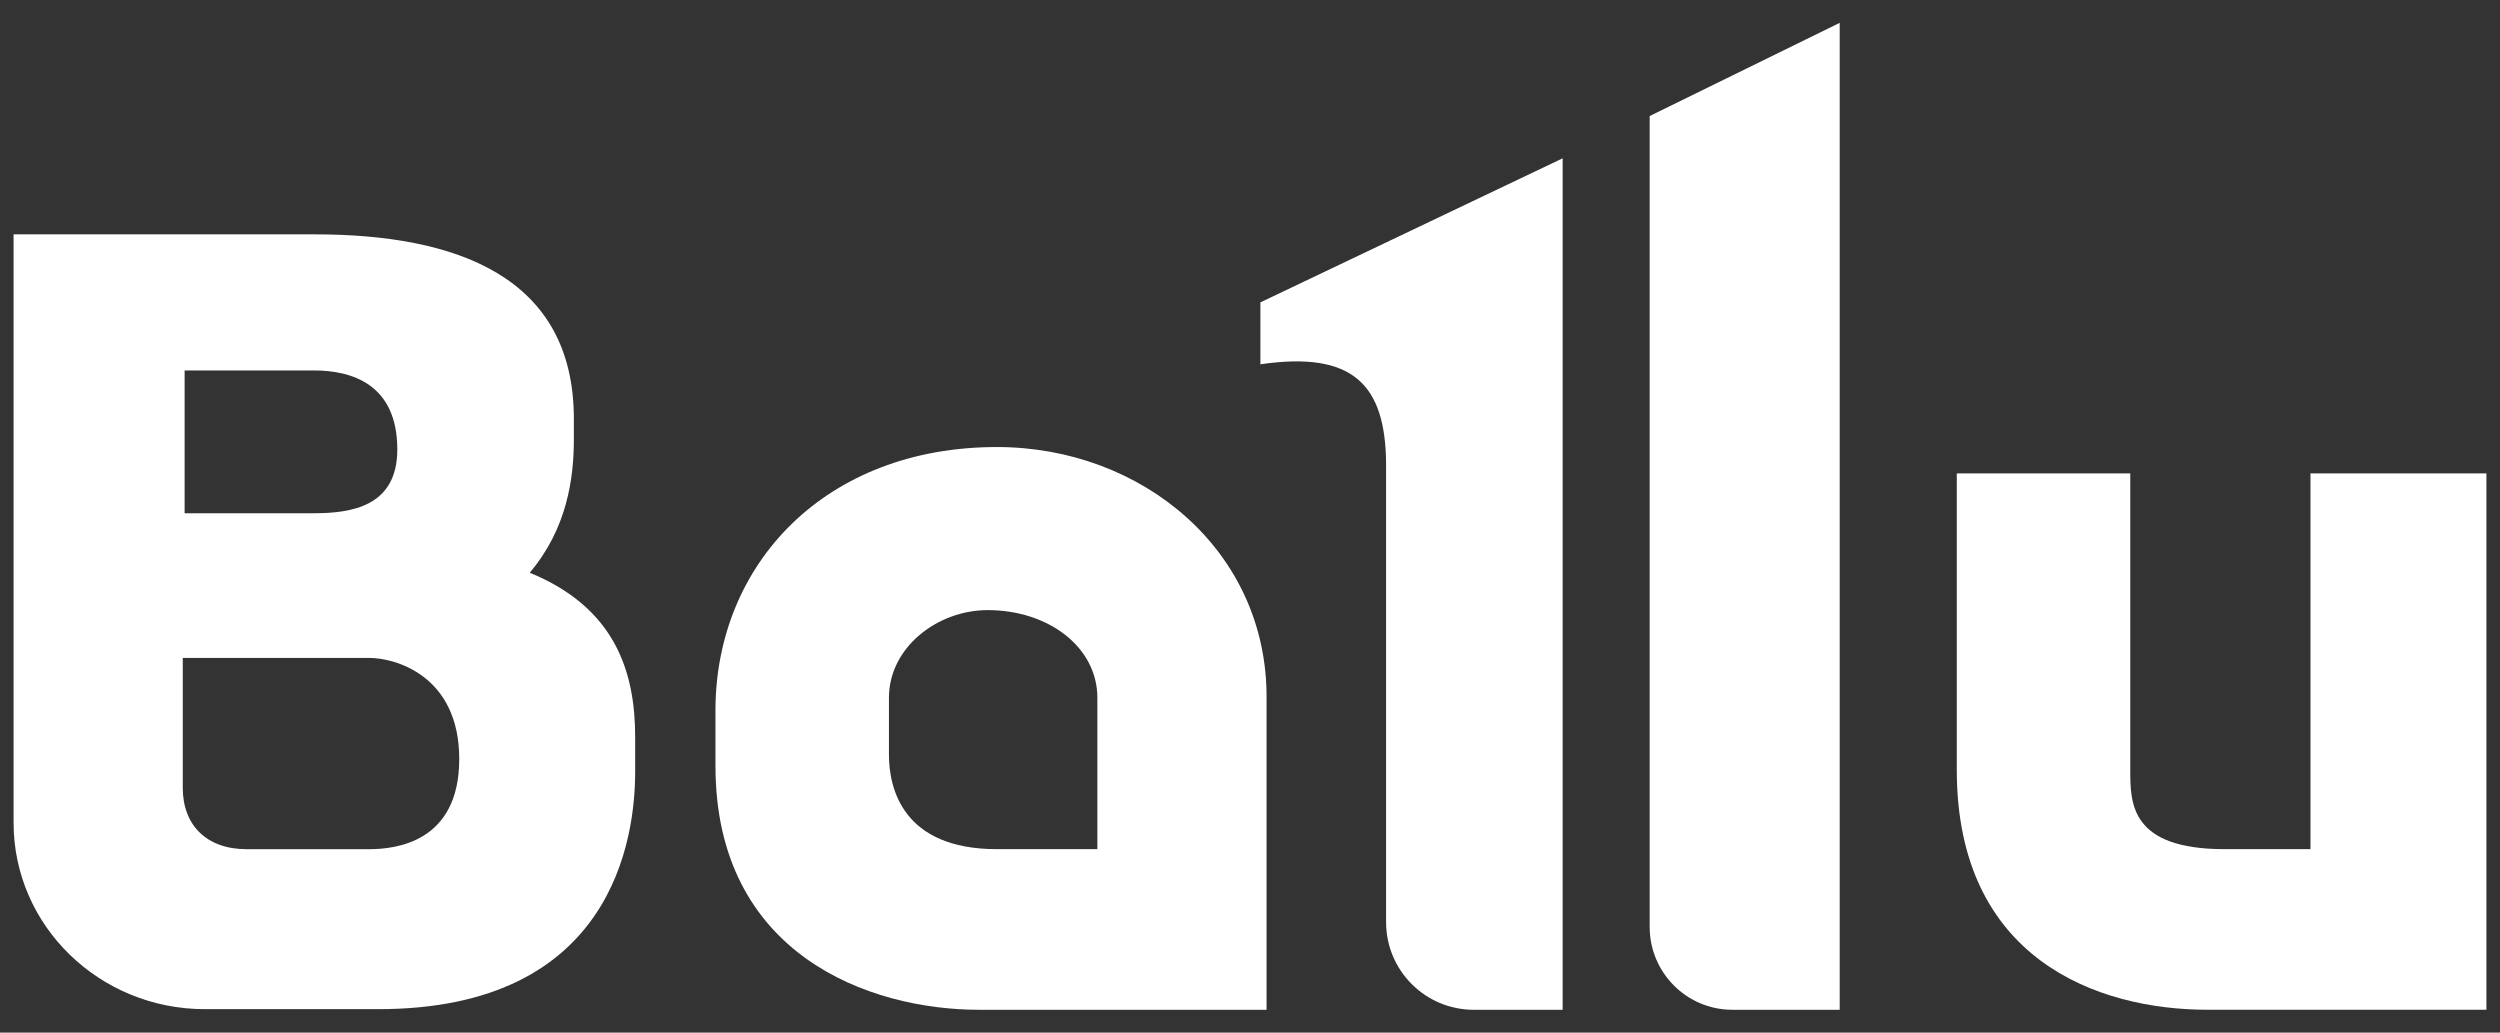 <svg width="92" height="38" viewBox="0 0 92 38" fill="none" xmlns="http://www.w3.org/2000/svg">
    <rect x="0" y="0" width="92" height="38" fill="#333333" stroke="none"/>
    <path d="M19.494 21.076C20.87 19.451 21.118 17.602 21.118 16.158V15.414C21.118 10.158 16.765 8.624 11.576 8.624H0.5V30.279C0.5 34.069 3.658 37.137 7.538 37.137H13.922C22.562 37.137 23.374 30.843 23.374 28.407V27.121C23.374 24.708 22.63 22.361 19.494 21.076ZM6.794 13.632H11.553C12.93 13.632 14.621 14.128 14.621 16.541C14.621 18.639 12.93 18.887 11.553 18.887H6.794V13.632ZM13.584 31.25H9.072C7.606 31.25 6.726 30.37 6.726 28.994V24.211H13.584C14.554 24.211 16.9 24.866 16.9 27.933C16.9 31.001 14.554 31.25 13.584 31.25Z" fill="white"/>
    <path d="M36.683 16.451C30.39 16.451 26.329 20.737 26.329 26.151V28.181C26.329 35.129 31.991 37.16 36.029 37.16H46.609V25.677C46.632 20.264 42.03 16.451 36.683 16.451ZM40.406 31.249H36.683C33.209 31.249 32.713 28.994 32.713 27.775V25.677C32.713 23.828 34.495 22.452 36.345 22.452C38.601 22.452 40.383 23.828 40.383 25.677V31.249H40.406Z" fill="white"/>
    <path d="M85.026 17.421V31.249H81.868C78.394 31.249 78.394 29.557 78.394 28.339V17.421H72.01V28.339C72.01 35.287 77.176 37.159 81.236 37.159H91.5V17.421H85.026Z" fill="white"/>
    <path d="M60.708 21.482V34.114C60.708 35.784 62.062 37.16 63.753 37.16H67.701V0.841L60.708 4.27V21.482Z" fill="white"/>
    <path d="M46.383 13.406C49.79 12.909 50.985 14.15 51.008 17.06V33.934C51.008 35.716 52.452 37.16 54.234 37.16H57.505V5.826L46.383 11.127V13.406Z" fill="white"/>
</svg>
